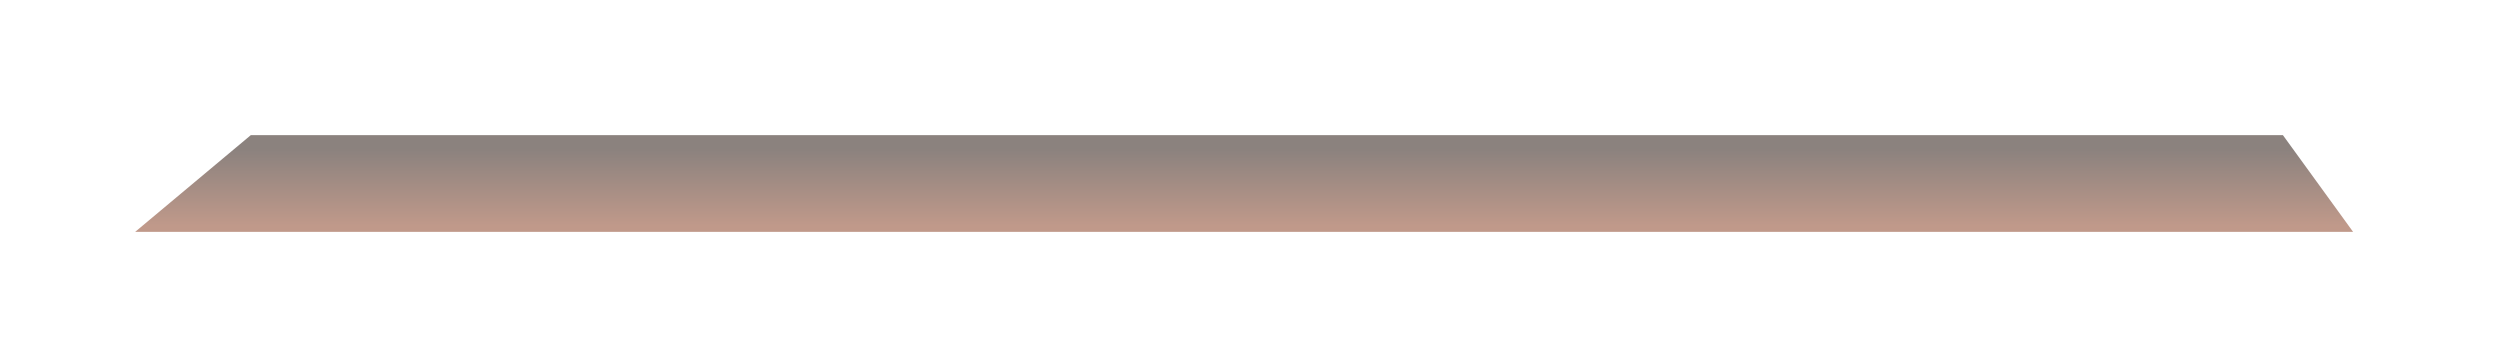 <?xml version="1.0" encoding="utf-8"?>
<svg xmlns="http://www.w3.org/2000/svg" fill="none" height="100%" overflow="visible" preserveAspectRatio="none" style="display: block;" viewBox="0 0 37 5" width="100%">
<g filter="url(#filter0_f_0_6727)" id="Vector 997">
<path d="M33.787 2H3.712L2 3.432H34.826L33.787 2Z" fill="url(#paint0_linear_0_6727)" fill-opacity="0.52"/>
</g>
<defs>
<filter color-interpolation-filters="sRGB" filterUnits="userSpaceOnUse" height="4.004" id="filter0_f_0_6727" width="35.399" x="0.714" y="0.714">
<feFlood flood-opacity="0" result="BackgroundImageFix"/>
<feBlend in="SourceGraphic" in2="BackgroundImageFix" mode="normal" result="shape"/>
<feGaussianBlur result="effect1_foregroundBlur_0_6727" stdDeviation="0.643"/>
</filter>
<linearGradient gradientUnits="userSpaceOnUse" id="paint0_linear_0_6727" x1="18.494" x2="18.494" y1="3.35" y2="2.205">
<stop stop-color="#873C1F"/>
<stop offset="1" stop-color="#210F08"/>
</linearGradient>
</defs>
</svg>